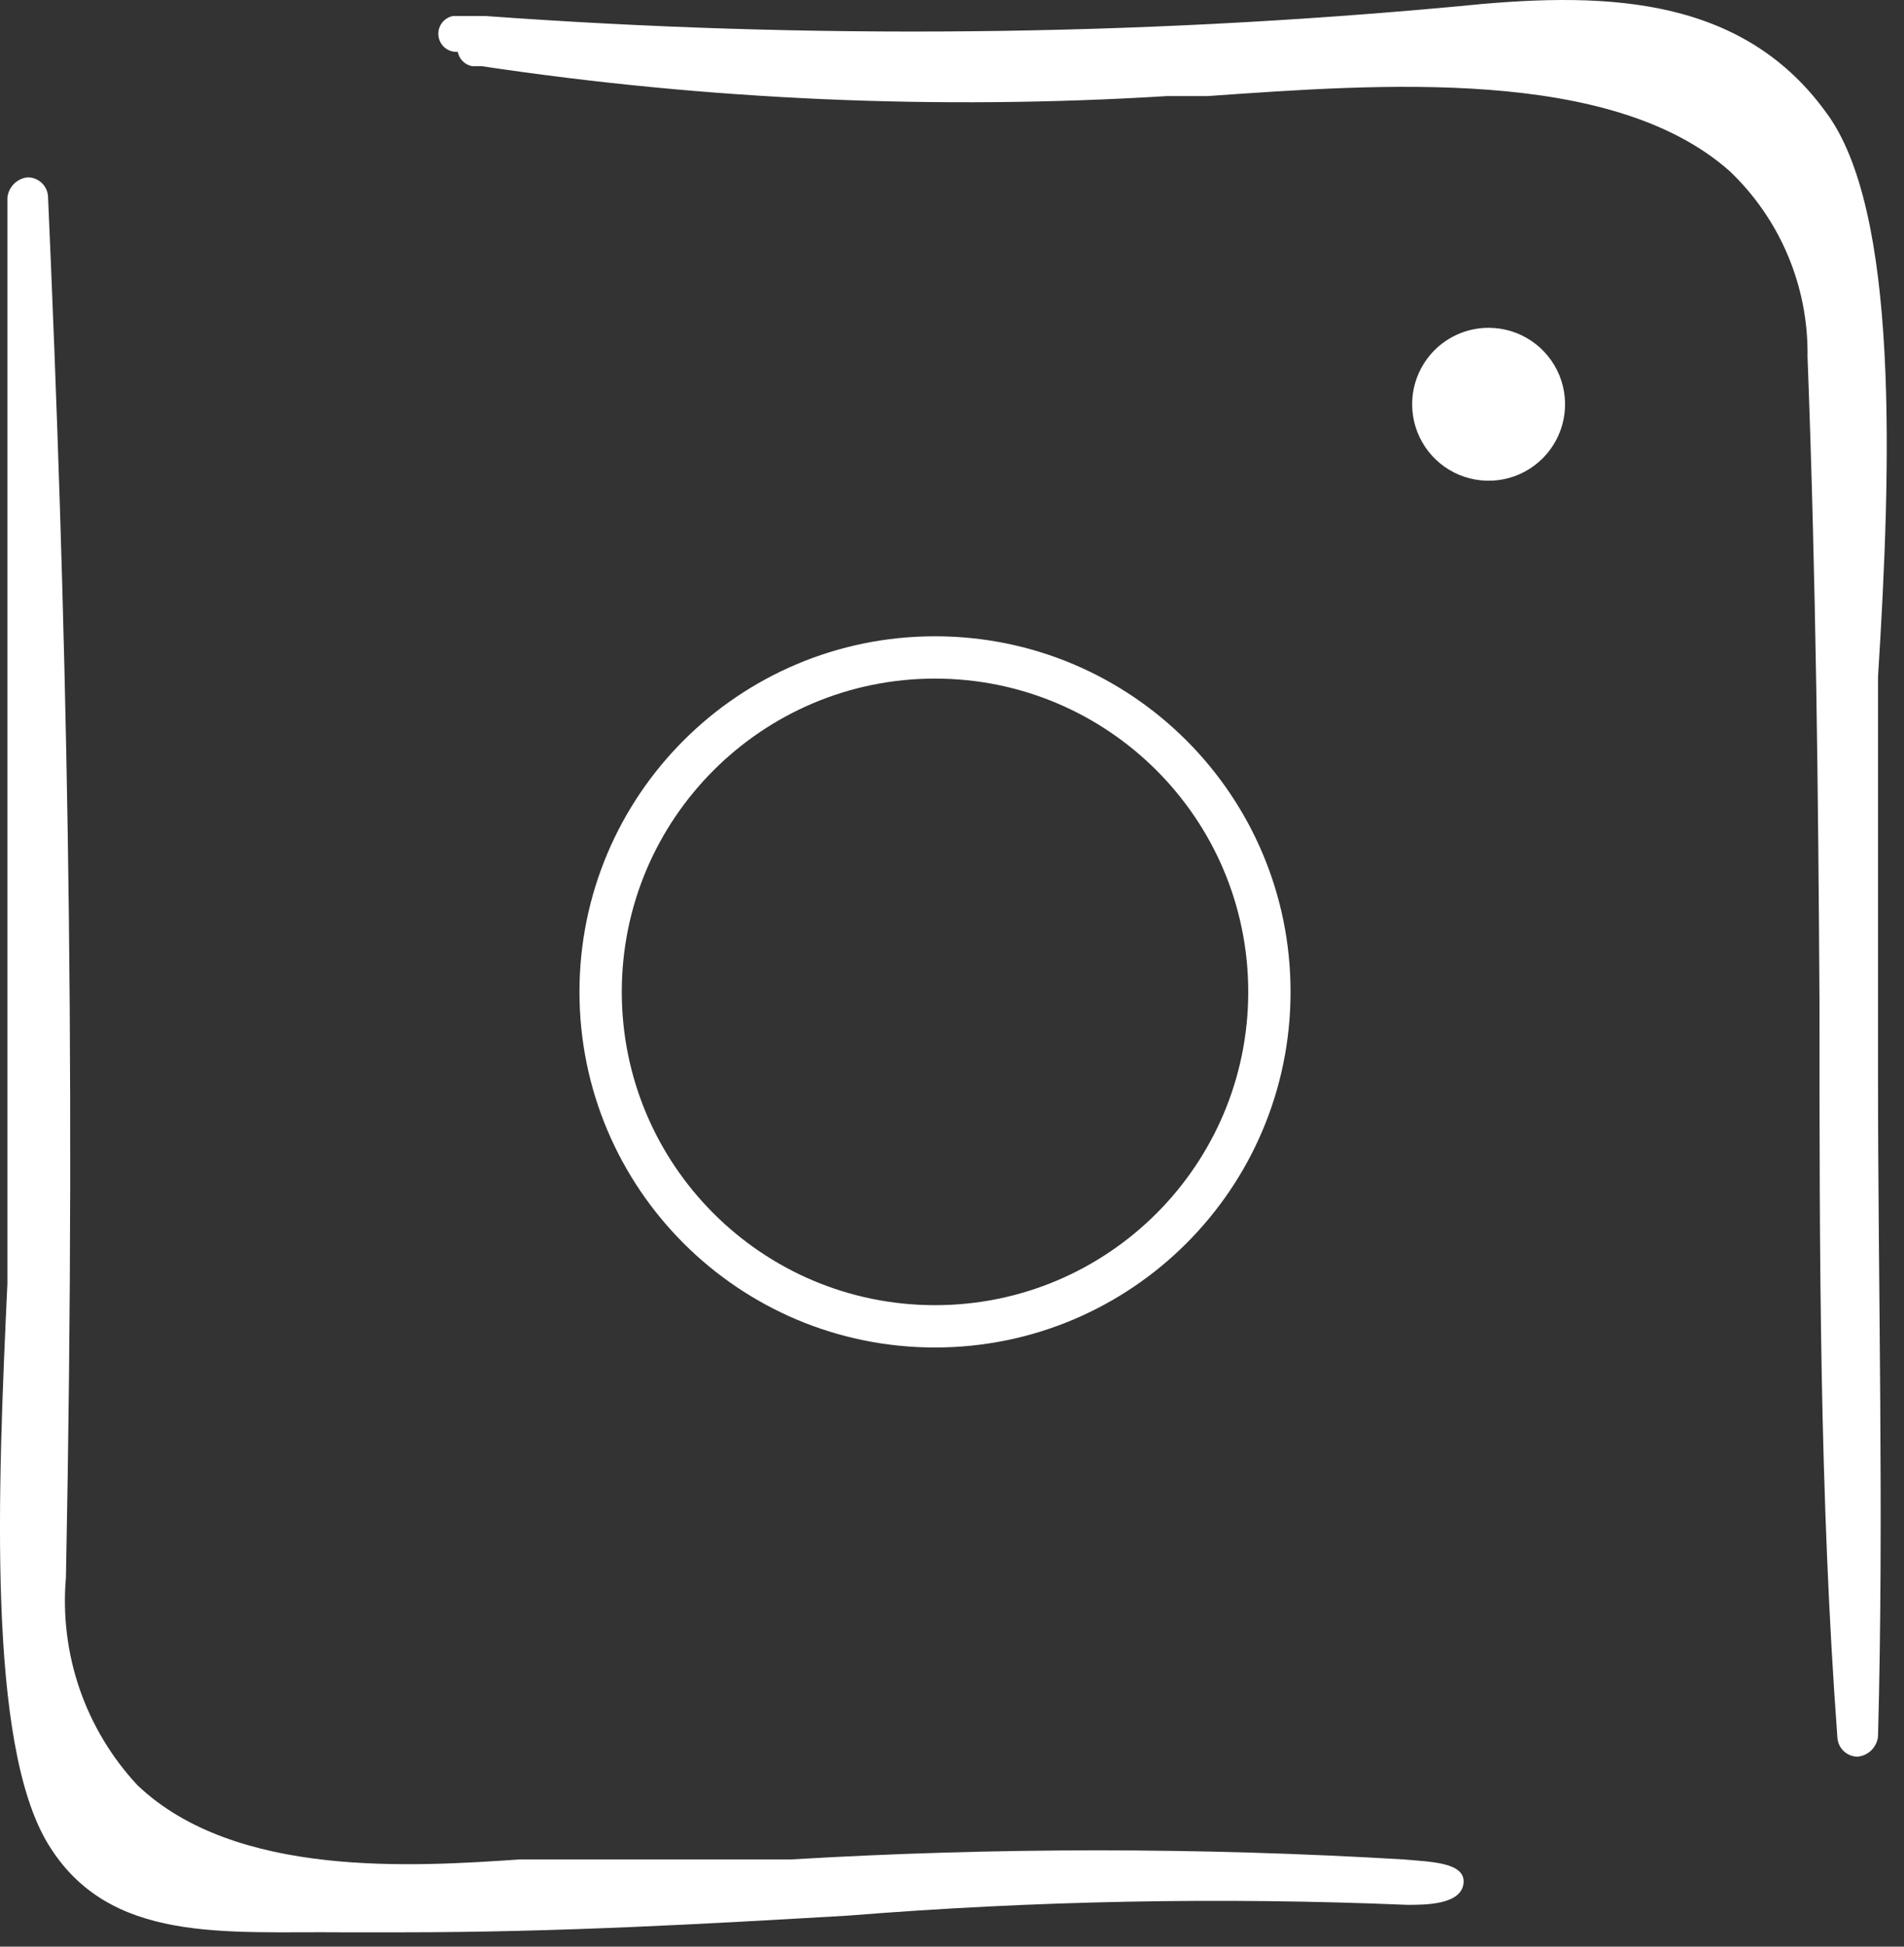 <?xml version="1.0" encoding="UTF-8"?> <svg xmlns="http://www.w3.org/2000/svg" width="90" height="92" viewBox="0 0 90 92" fill="none"><rect x="0" y="0" width="90" height="92" fill="#333333" stroke="none"/> <g clip-path="url(#clip0)"> <path d="M66.356 87.878C56.709 87.305 47.037 87.305 37.39 87.878H24.573C19.548 88.217 11.135 88.778 6.505 84.378C5.283 83.07 4.349 81.519 3.765 79.826C3.182 78.133 2.961 76.337 3.117 74.553C3.625 48.636 3.117 28.479 2.27 9.281C2.255 9.037 2.147 8.808 1.968 8.641C1.79 8.473 1.555 8.381 1.31 8.381C1.064 8.406 0.834 8.515 0.659 8.69C0.484 8.865 0.375 9.095 0.35 9.341V60.663C-0.102 70.375 -0.61 82.401 2.27 87.144C5.15 91.887 10.627 91.266 16.216 91.322H18.926C26.492 91.322 33.381 90.922 40.1 90.532C48.89 89.826 57.715 89.656 66.525 90.024C67.372 90.024 69.066 90.024 69.179 89.008C69.292 87.992 67.542 87.991 66.356 87.878Z" fill="white"></path> <path d="M86.288 5.273C82.166 -0.374 75.447 -0.374 68.841 0.304C53.58 1.718 38.227 1.869 22.941 0.756H21.412C21.198 0.798 21.007 0.92 20.88 1.097C20.753 1.274 20.698 1.493 20.727 1.71C20.756 1.926 20.866 2.123 21.035 2.261C21.205 2.398 21.42 2.466 21.638 2.45C21.669 2.618 21.751 2.773 21.872 2.894C21.993 3.015 22.148 3.097 22.316 3.128H22.768C33.492 4.734 44.355 5.208 55.178 4.54H57.096C65.17 3.975 76.181 3.128 81.77 8.097C82.951 9.224 83.887 10.584 84.519 12.09C85.15 13.596 85.464 15.216 85.44 16.849C85.84 27.408 85.948 37.571 86.005 47.396C86.005 59.366 86.005 70.659 86.852 82.121C86.867 82.365 86.975 82.594 87.153 82.761C87.332 82.929 87.567 83.022 87.812 83.021C88.058 82.996 88.288 82.887 88.463 82.712C88.638 82.537 88.747 82.307 88.772 82.061C89.054 71.615 88.772 61 88.772 50.724V31.98C89.396 22.099 89.789 9.904 86.288 5.273Z" fill="white"></path> <path d="M70.365 15.492C71.08 15.492 71.778 15.704 72.373 16.101C72.967 16.498 73.43 17.063 73.704 17.723C73.977 18.383 74.049 19.11 73.91 19.811C73.77 20.512 73.426 21.156 72.921 21.661C72.415 22.167 71.771 22.511 71.07 22.651C70.369 22.79 69.642 22.718 68.982 22.445C68.322 22.171 67.757 21.708 67.36 21.114C66.963 20.52 66.751 19.821 66.751 19.106C66.751 18.148 67.132 17.228 67.809 16.55C68.487 15.873 69.406 15.492 70.365 15.492V15.492Z" fill="white"></path> <path d="M44.197 62.683C52.926 62.683 60.003 55.606 60.003 46.877C60.003 38.148 52.926 31.071 44.197 31.071C35.468 31.071 28.391 38.148 28.391 46.877C28.391 55.606 35.468 62.683 44.197 62.683Z" stroke="white" stroke-width="2"></path> </g> <defs> <clipPath id="clip0"> <rect width="89.184" height="91.323" fill="white"></rect> </clipPath> </defs> </svg> 